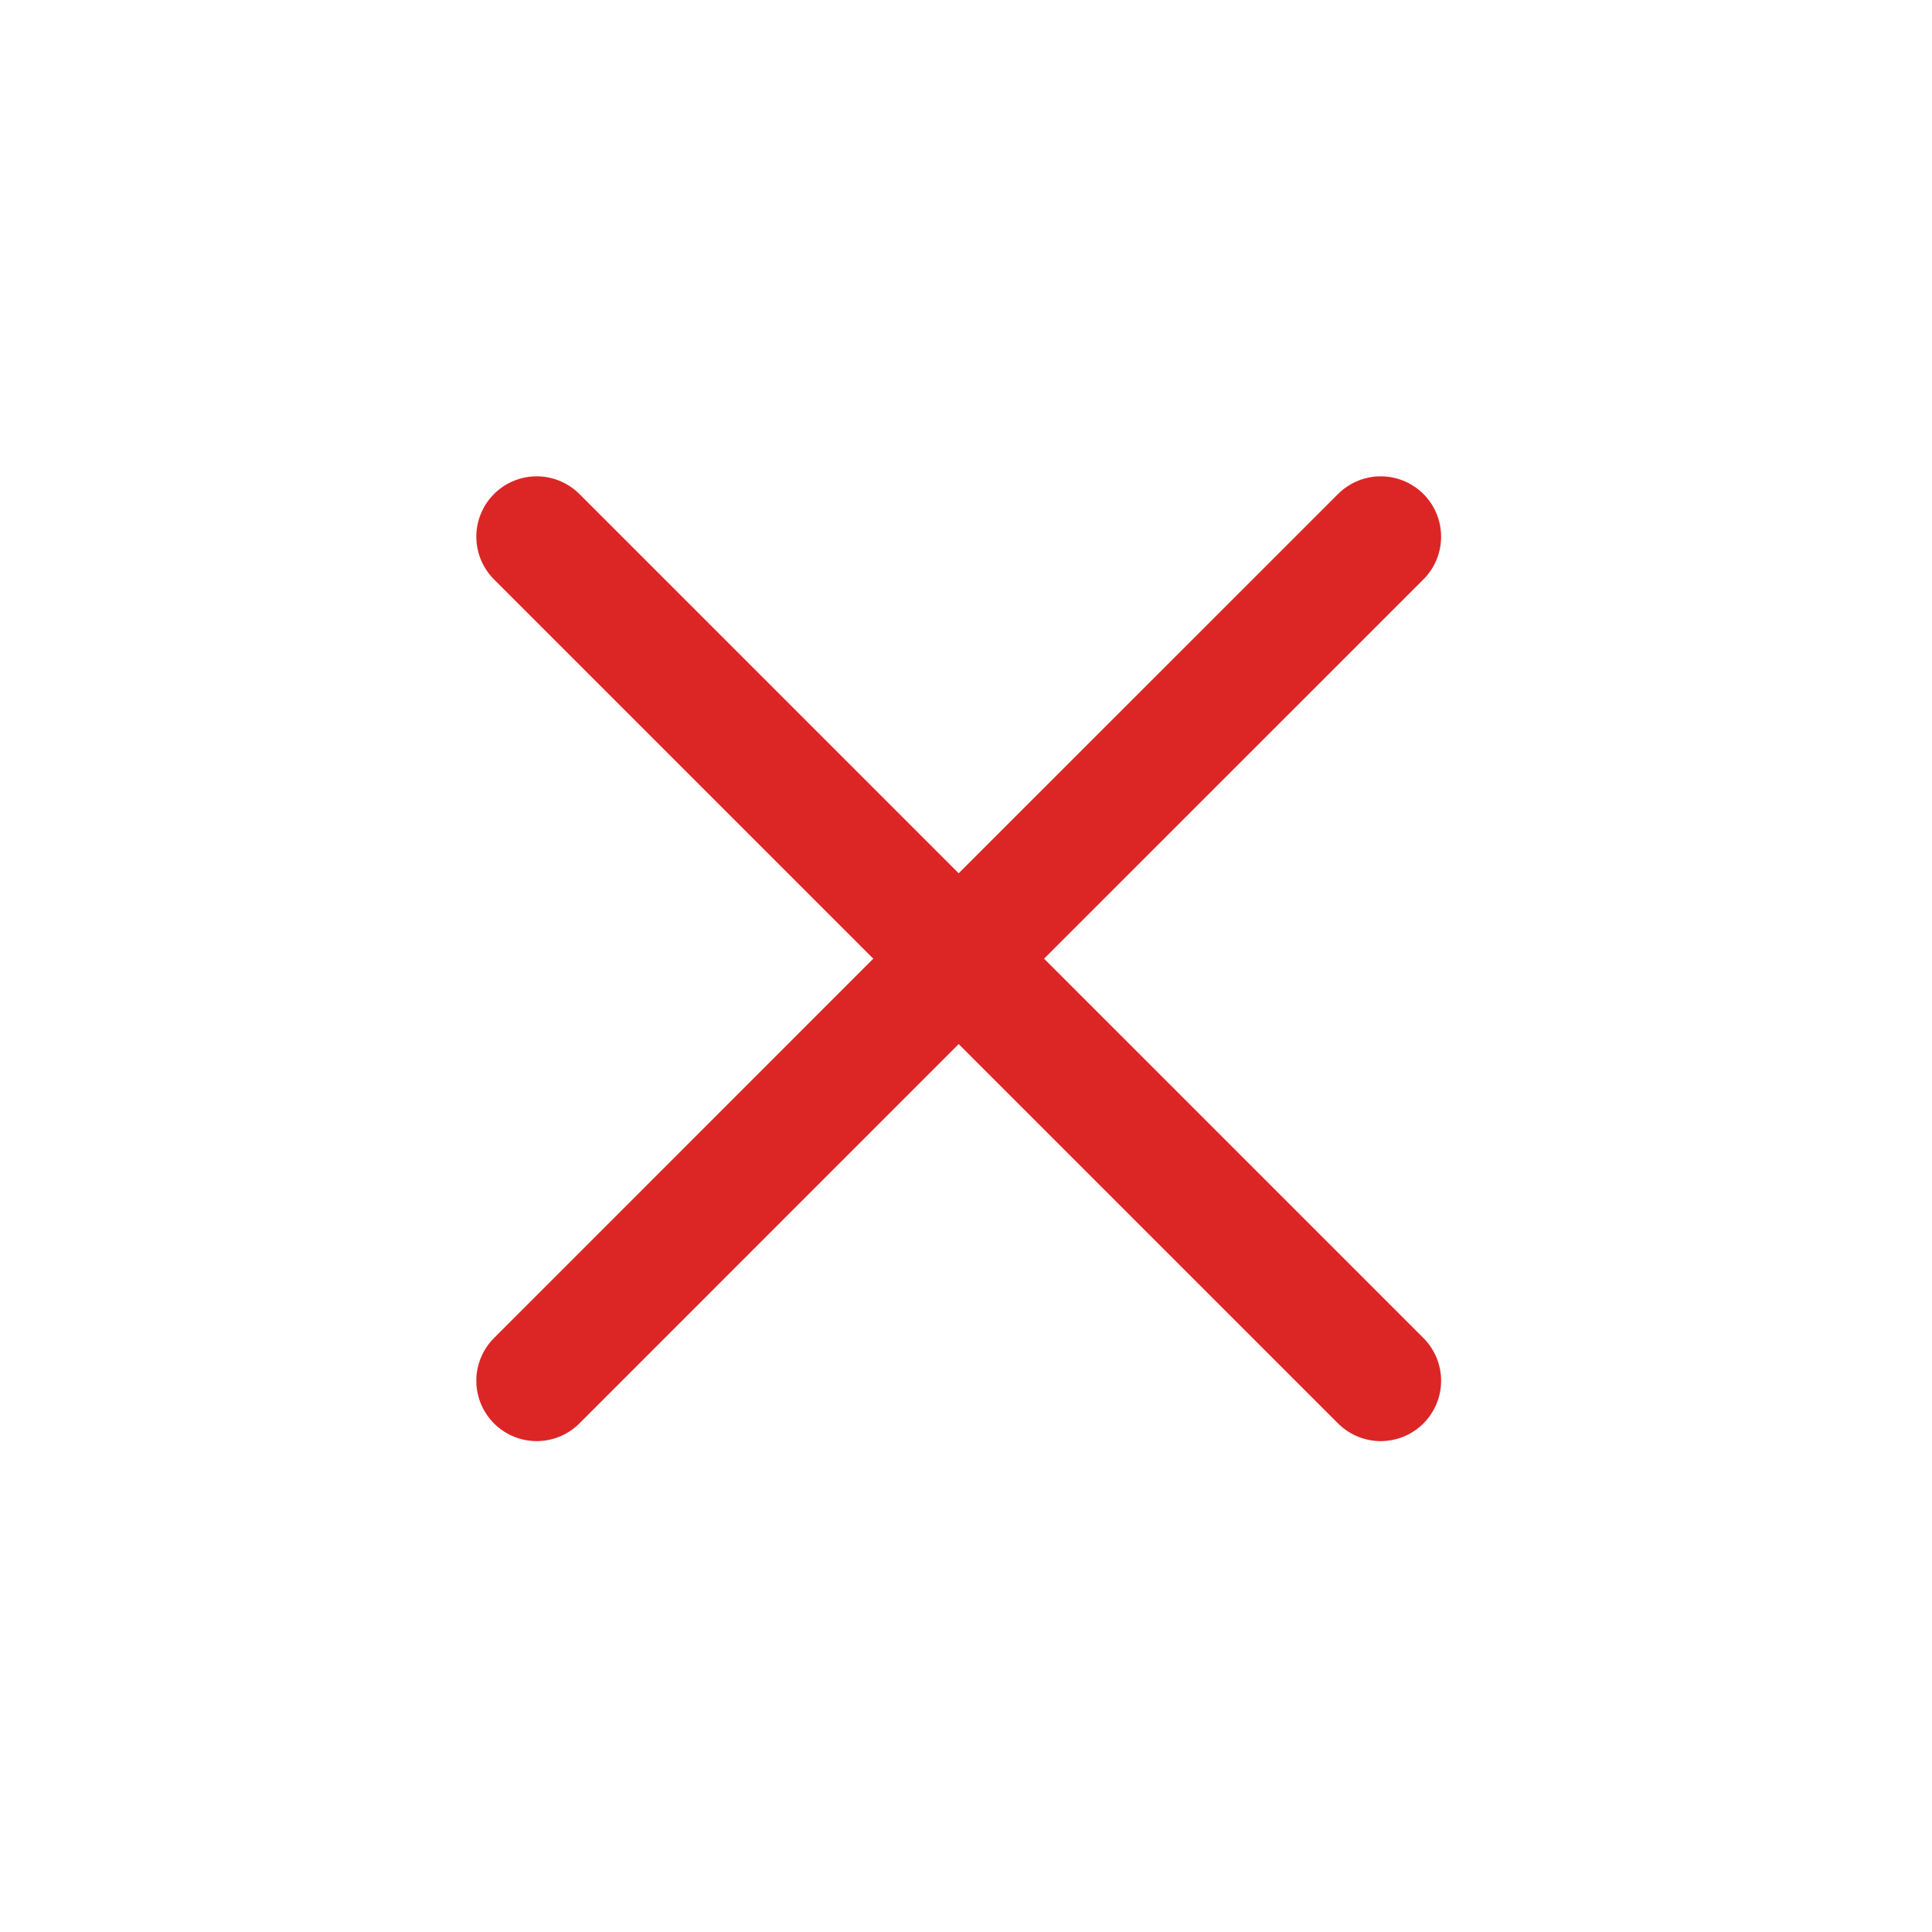 <svg width="24" height="24" viewBox="0 0 24 24" fill="none" xmlns="http://www.w3.org/2000/svg">
<path d="M6.667 17.152L11.909 11.909M11.909 11.909L17.152 6.667M11.909 11.909L6.667 6.667M11.909 11.909L17.152 17.152" stroke="#DC2626" stroke-width="1.5" stroke-linecap="round" stroke-linejoin="round"/>
</svg>
